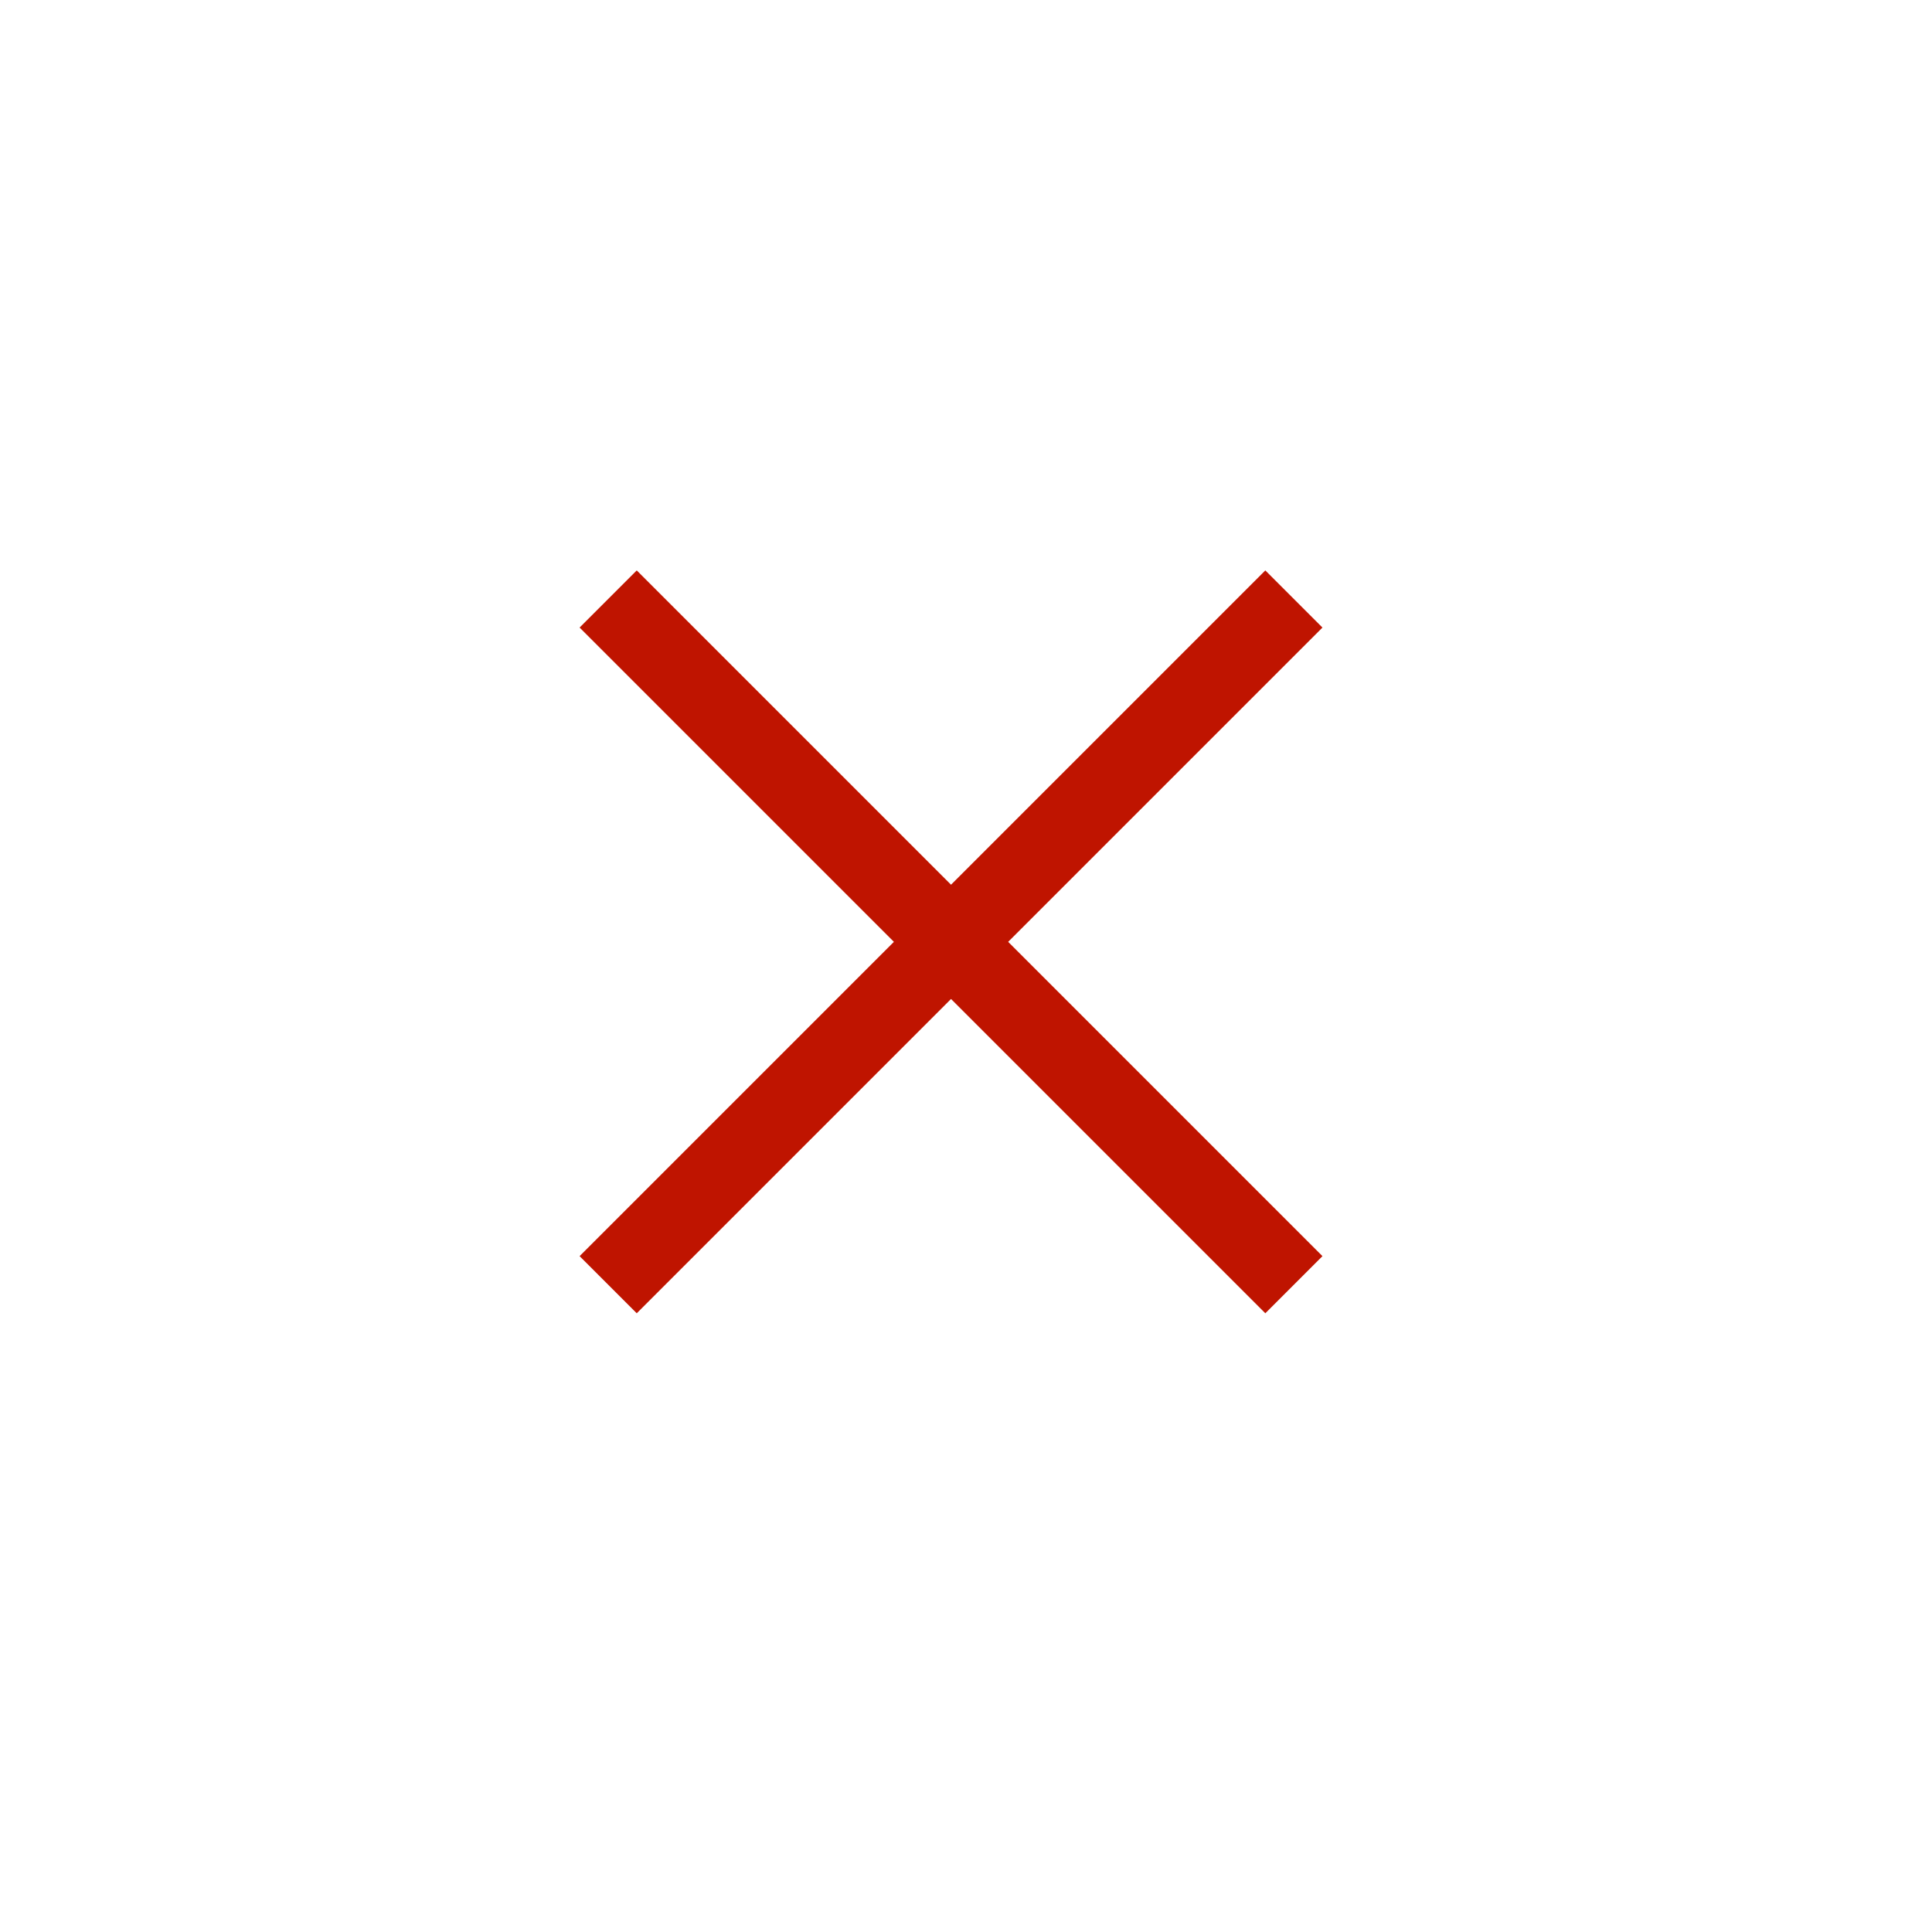 <svg xmlns="http://www.w3.org/2000/svg" fill="none" viewBox="0 0 40 40" height="40" width="40">
<path fill="#BF1400" d="M20.873 19.5L27.38 12.993L26.197 11.81L19.69 18.317L13.183 11.81L12 12.993L18.507 19.5L12 26.007L13.183 27.19L19.69 20.683L26.197 27.19L27.38 26.007L20.873 19.5Z"></path>
</svg>
